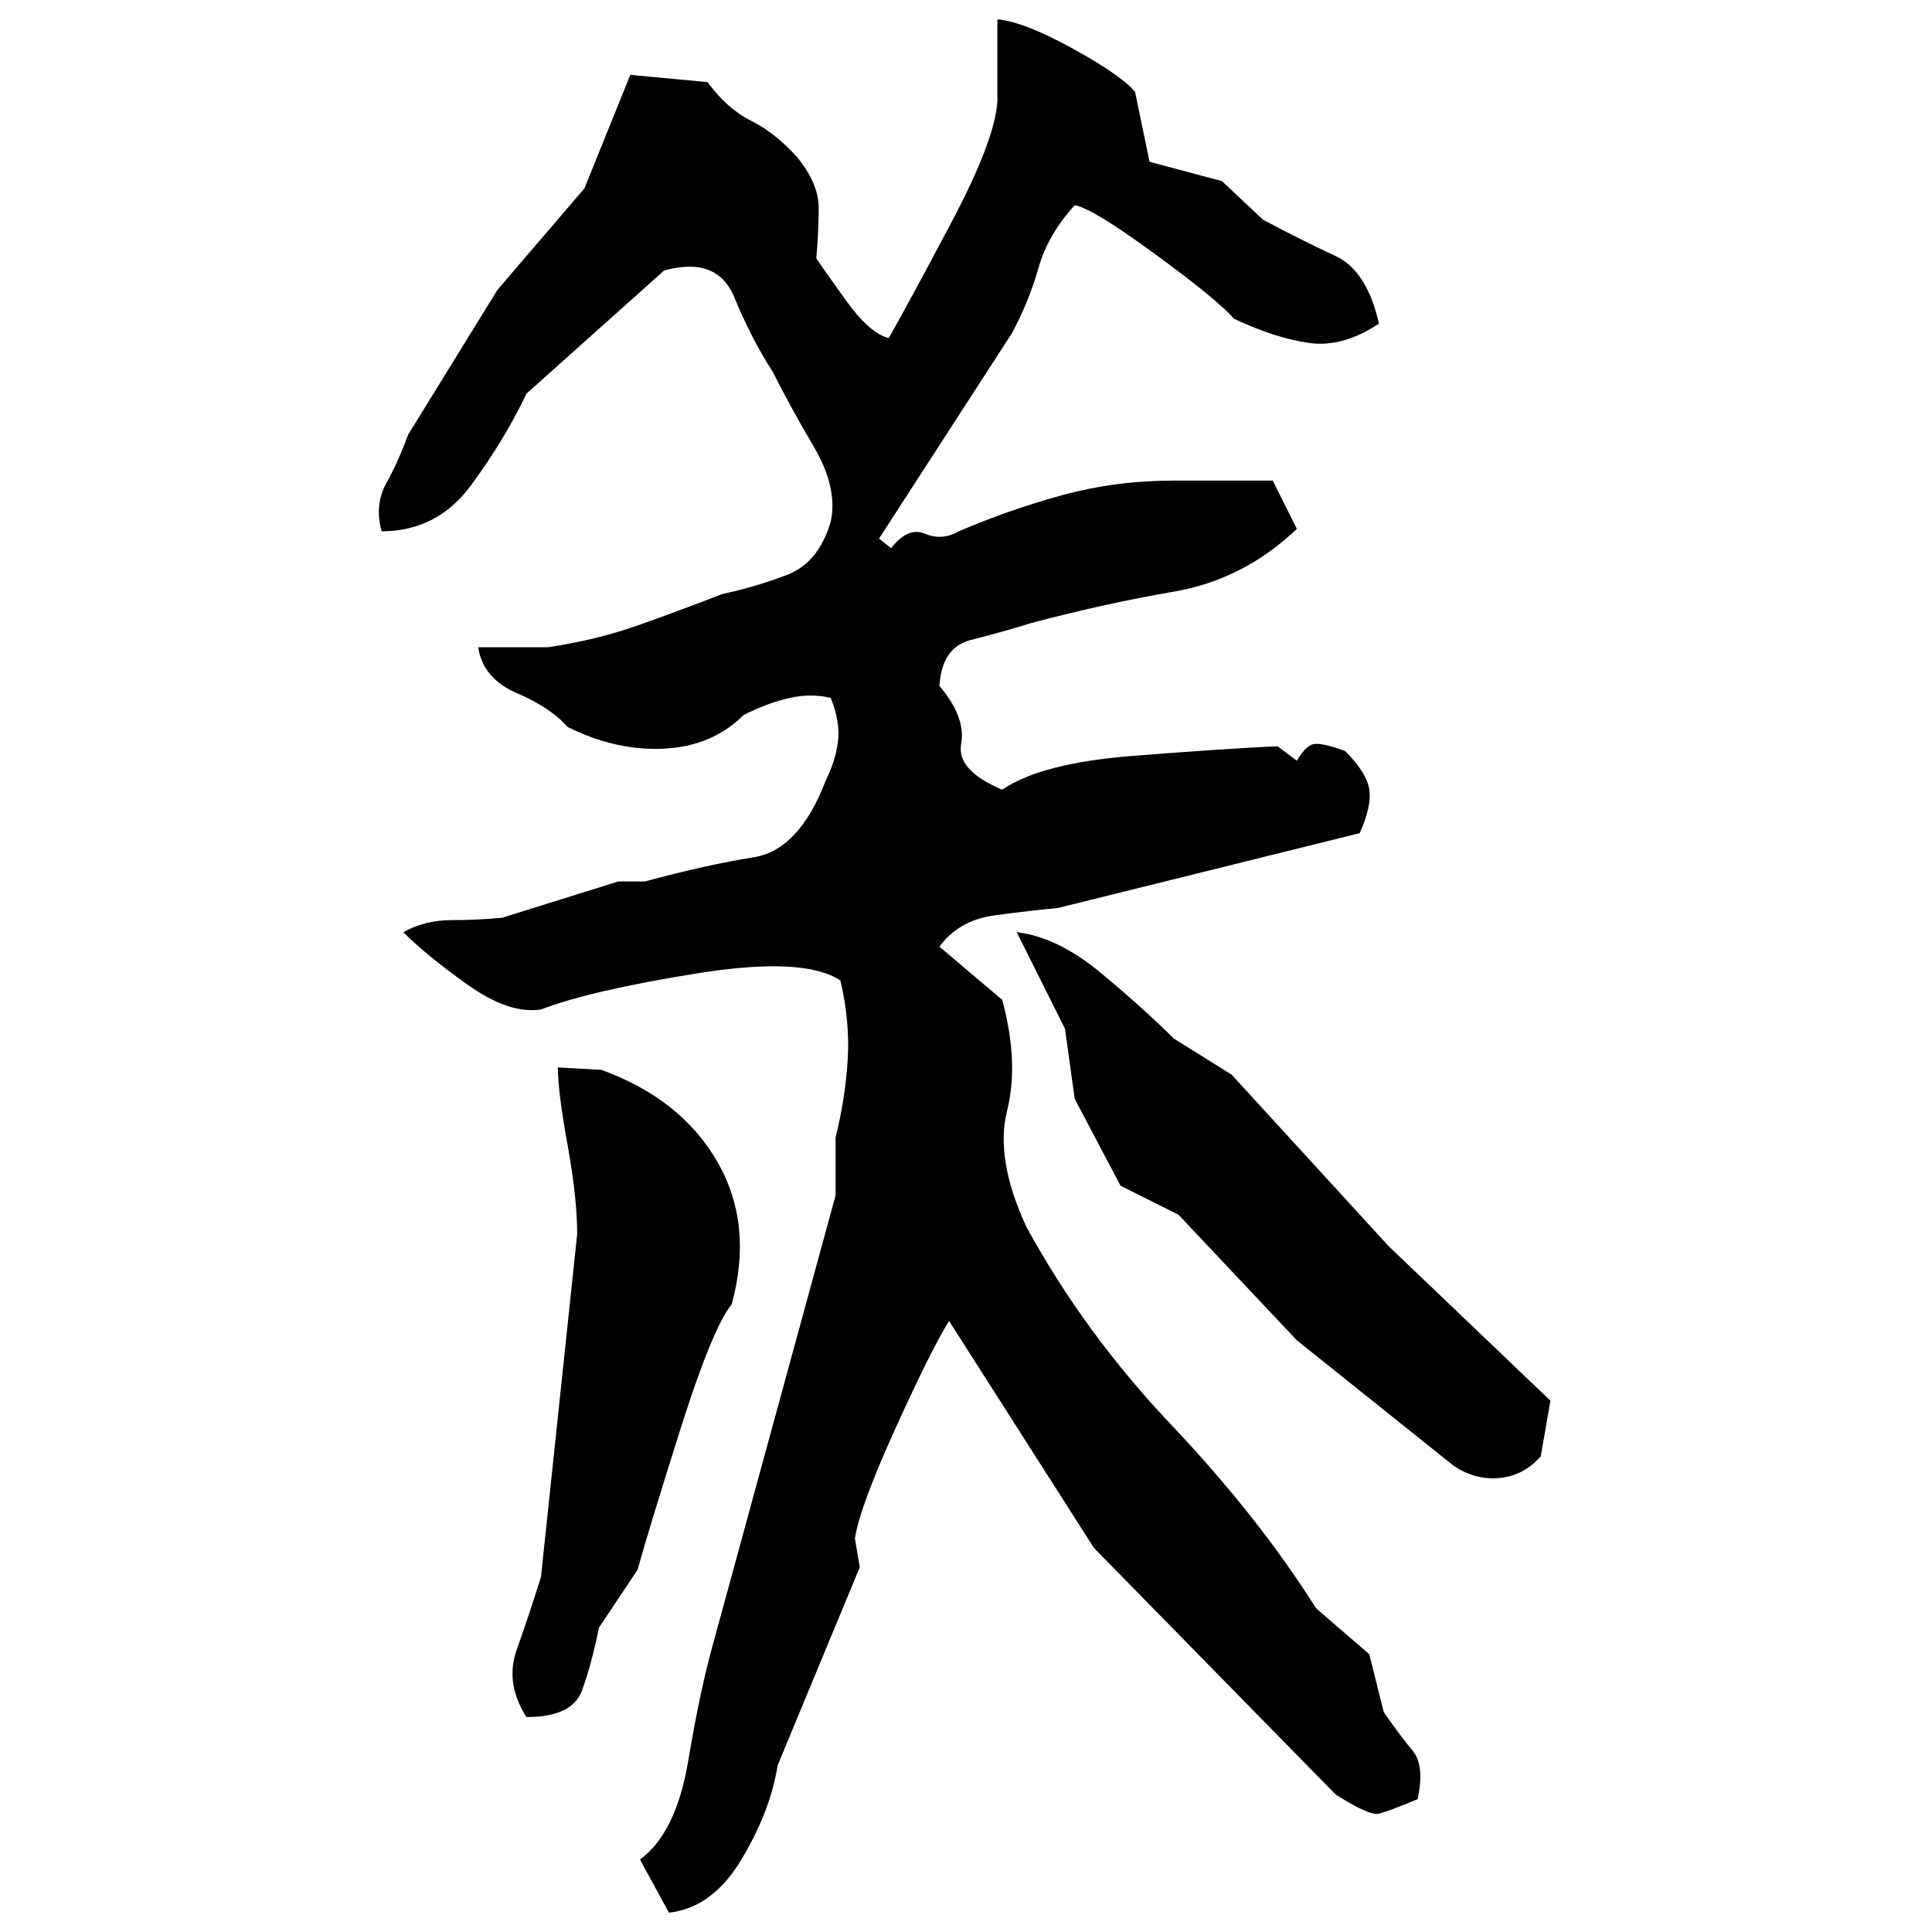 ﻿<?xml version="1.0" encoding="UTF-8" standalone="yes"?>
<svg xmlns="http://www.w3.org/2000/svg" height="100%" version="1.1" width="100%" viewBox="0 0 80 80">
  <g transform="scale(1)">
    <path fill="#000000" d="M41.3 0.8Q42.4 0.9 44.4 2.0T47.0 3.8L47.6 6.7L50.6 7.5L52.3 9.1Q54 10.0 55.3 10.6T57.1 13.4Q55.6 14.4 54.2 14.2T51.1 13.2Q50.4 12.4 47.8 10.5T44.5 8.5Q43.4 9.7 43.0 11.1T41.9 13.8L36.4 22.3L36.9 22.7Q37.6 21.8 38.3 22.1T39.7 22Q41.8 21.1 44 20.5T48.6 19.9H52.7L53.7 21.9Q51.5 24 48.6 24.5T42.7 25.8Q41.4 26.2 40.2 26.5T38.9 28.4Q40 29.7 39.8 30.8T41.5 32.7Q43.1 31.6 46.9 31.3T52.9 30.9L53.7 31.5Q54.1 30.8 54.5 30.8T55.7 31.1Q56.6 32 56.7 32.7T56.3 34.5L43.8 37.6Q42.7 37.7 41.2 37.9T38.9 39.2L41.5 41.4Q42.2 44 41.7 46T42.5 50.8Q44.9 55.2 48.5 59.0T54.5 66.6L56.7 68.5L57.3 70.9Q58 71.9 58.5 72.5T58.7 74.5Q57.5 75.0 57.1 75.1T55.3 74.3L45.3 64.1L39.3 54.7Q38.6 55.8 37.1 59.1T35.4 63.7L35.6 64.9L32.2 73.1Q31.9 75.0 30.7 77T27.7 79.2L26.5 77Q28 75.9 28.5 72.9T29.6 67.8L34.6 49.5V47.1Q35.0 45.5 35.1 43.9T34.8 40.6Q33.3 39.6 28.9 40.3T22.4 41.8Q21.1 42 19.4 40.8T16.7 38.6Q17.6 38.1 18.7 38.1T20.8 38L25.6 36.5H26.7Q29.3 35.8 31.2 35.5T34.2 32.3Q34.6 31.5 34.7 30.7T34.4 28.9Q33.6 28.7 32.7 28.9T30.8 29.6Q29.5 30.9 27.5 31.0T23.5 30.1Q22.8 29.3 21.4 28.7T19.8 26.8H22.7Q24.7 26.5 26.4 25.9T29.9 24.6Q31.3 24.3 32.6 23.8T34.4 21.6Q34.7 20.2 33.7 18.5T32 15.4Q31.1 14 30.4 12.3T27.5 11.2L21.8 16.3Q20.9 18.2 19.5 20.1T15.8 22Q15.5 20.9 16 20T16.9 18.0L20.6 12L24.2 7.8L26.1 3.1L29.3 3.4Q30.1 4.5 31.1 5T33 6.5Q33.9 7.6 33.9 8.6T33.8 10.7Q34.0 11.0 35.0 12.4T36.8 14.0Q37.6 12.6 39.4 9.2T41.3 4.2V0.8ZM42.1 38.6Q43.8 38.8 45.6 40.3T48.6 43.0L51.0 44.5L57.5 51.6L64.2 58.0L63.8 60.3Q63.1 61.1 62.1 61.2T60.2 60.7L53.7 55.5L48.8 50.3L46.4 49.1L44.5 45.5L44.1 42.6L42.1 38.6ZM23.1 44.2L24.9 44.3Q28.2 45.5 29.7 48.1T30.3 54.0Q29.5 55.0 28.2 59.1T26.4 65L24.8 67.4Q24.5 68.9 24.1 70.0T21.8 71.1Q20.9 69.7 21.4 68.3T22.4 65.3L23.9 51.1Q23.9 49.6 23.5 47.4T23.1 44.2Z" />
  </g>
</svg>
